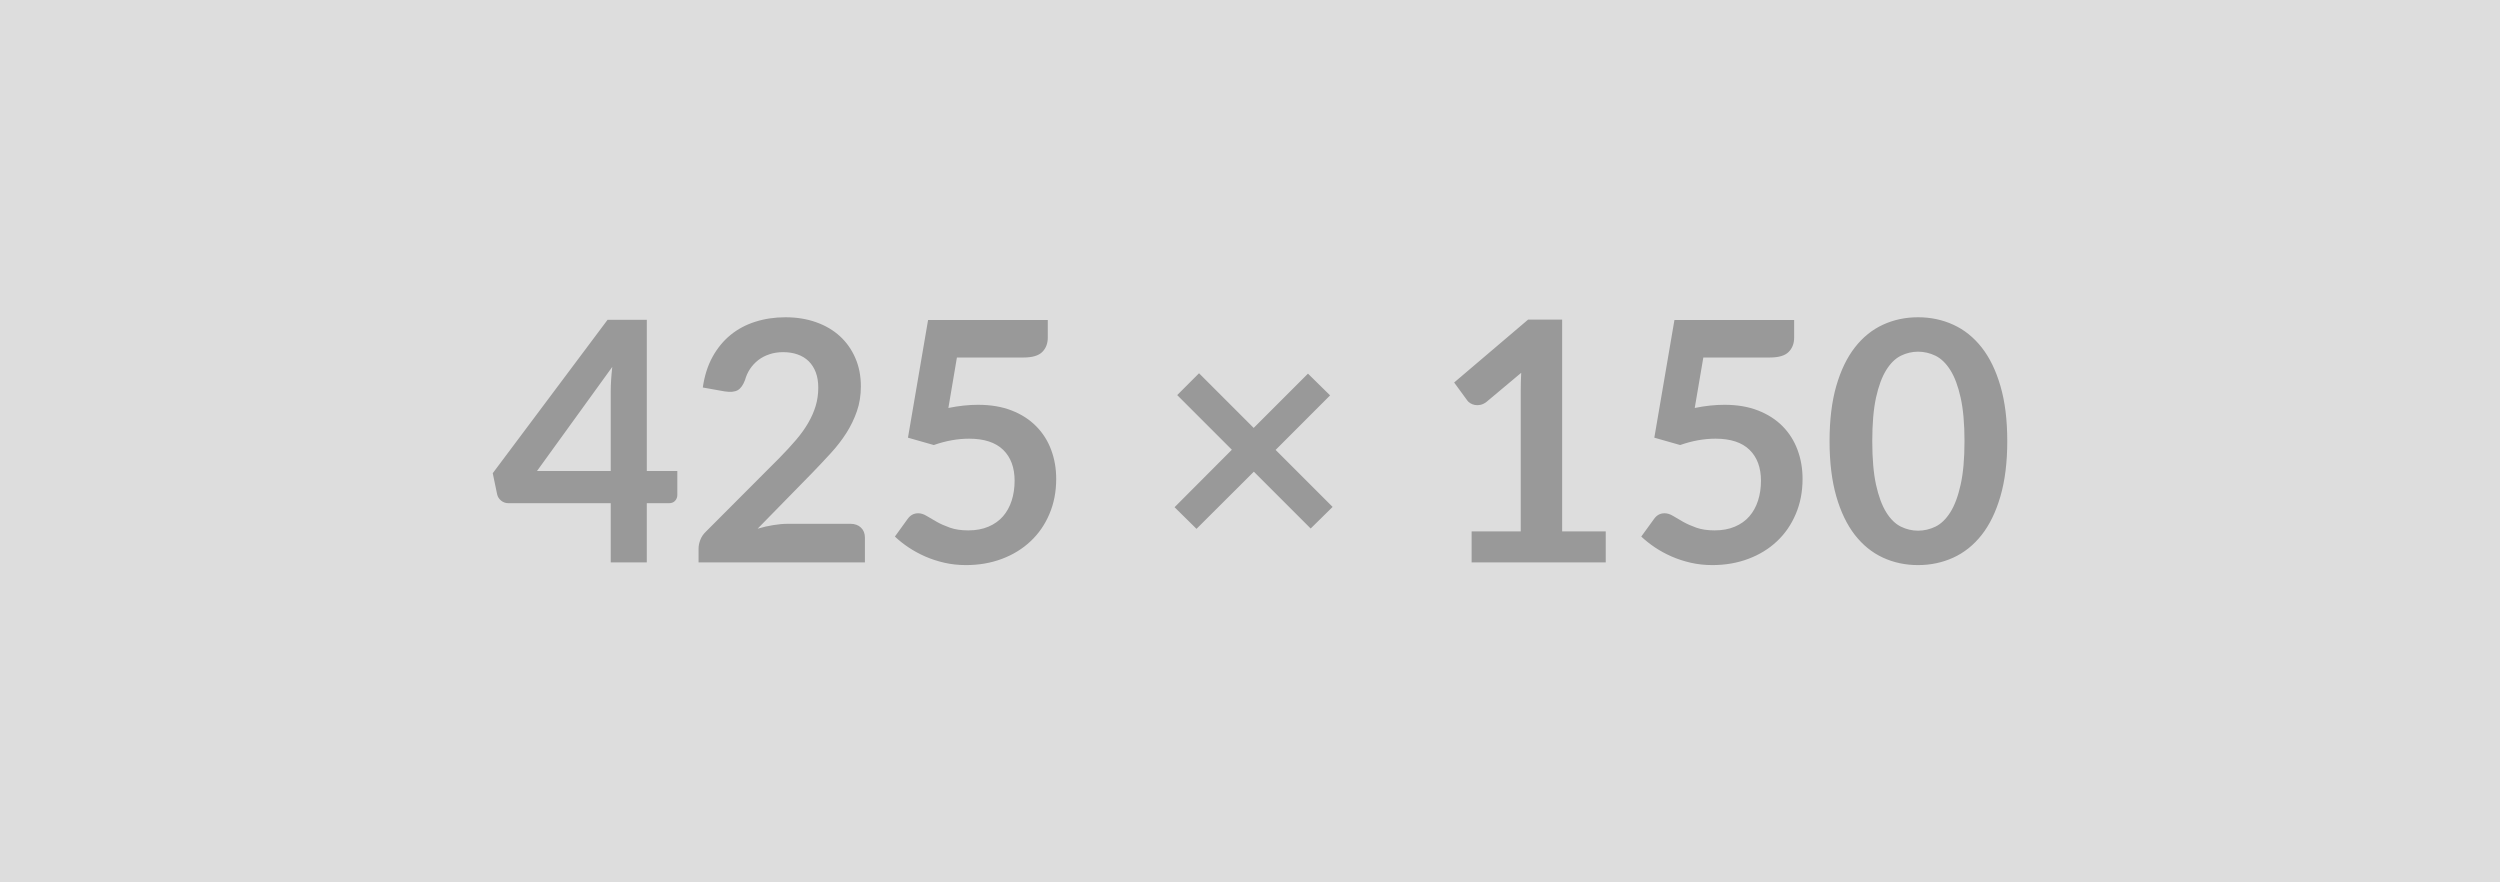 <svg xmlns="http://www.w3.org/2000/svg" width="425" height="150" viewBox="0 0 425 150"><rect width="100%" height="100%" fill="#DDDDDD"/><path fill="#999999" d="M91.285 80.075h12.54v-13.48q0-1.91.26-4.22l-12.8 17.7Zm18.67 0h5.19v4.07q0 .57-.38.99-.37.41-1.05.41h-3.76v10.06h-6.13v-10.06h-17.38q-.72 0-1.26-.44t-.68-1.1l-.74-3.56 19.52-26.08h6.67v25.71Zm24.02 8.97h10.58q1.14 0 1.81.65.67.64.67 1.69v4.22h-28.28v-2.34q0-.71.3-1.49.3-.79.96-1.41l12.51-12.54q1.57-1.6 2.81-3.05 1.24-1.46 2.06-2.88.83-1.43 1.27-2.89.44-1.47.44-3.1 0-1.48-.42-2.6-.43-1.13-1.21-1.9-.79-.77-1.89-1.15-1.09-.39-2.46-.39-1.26 0-2.32.36-1.07.35-1.9.99-.83.65-1.4 1.5-.57.86-.85 1.88-.49 1.31-1.25 1.74-.77.43-2.23.2l-3.7-.66q.42-2.96 1.65-5.2 1.23-2.23 3.06-3.73 1.84-1.5 4.22-2.25 2.38-.76 5.12-.76 2.85 0 5.21.84 2.37.84 4.05 2.38 1.68 1.54 2.62 3.71.94 2.16.94 4.81 0 2.29-.67 4.22-.67 1.94-1.79 3.71-1.13 1.77-2.64 3.42-1.51 1.65-3.16 3.36l-9.29 9.49q1.34-.4 2.66-.61 1.33-.22 2.52-.22Zm28.7-28.27-1.45 8.58q1.37-.28 2.62-.41 1.26-.13 2.42-.13 3.25 0 5.73.97 2.48.97 4.16 2.68 1.69 1.71 2.54 4 .86 2.3.86 4.95 0 3.27-1.16 5.98-1.15 2.71-3.21 4.63-2.05 1.93-4.85 2.98-2.81 1.06-6.12 1.06-1.94 0-3.67-.4-1.74-.4-3.27-1.07-1.52-.67-2.82-1.54-1.3-.87-2.32-1.84l2.16-2.99q.69-.97 1.8-.97.71 0 1.45.46.74.45 1.7.99.95.54 2.25 1 1.3.46 3.12.46 1.94 0 3.42-.63t2.47-1.75q.98-1.13 1.48-2.68.5-1.56.5-3.38 0-3.36-1.95-5.26-1.96-1.89-5.78-1.89-2.93 0-6.01 1.08l-4.39-1.25 3.42-20.01h20.35v2.99q0 1.51-.94 2.45-.94.94-3.19.94h-11.32Zm63.87 25.4-3.73 3.67-9.66-9.66-9.75 9.72-3.73-3.68 9.74-9.77-9.29-9.29 3.71-3.71 9.29 9.29 9.23-9.23 3.76 3.7-9.26 9.27 9.69 9.69Zm39.02 4.16h7.41v5.27h-22.8v-5.27h8.35v-24.03q0-1.42.08-2.93l-5.92 4.96q-.52.39-1.02.49-.49.1-.94.02-.44-.09-.78-.3t-.51-.47l-2.23-3.05 12.57-10.69h5.79v36Zm24-29.56-1.46 8.58q1.37-.28 2.62-.41 1.26-.13 2.43-.13 3.25 0 5.72.97 2.48.97 4.17 2.68 1.68 1.71 2.53 4 .86 2.3.86 4.95 0 3.27-1.16 5.98-1.15 2.71-3.2 4.63-2.05 1.93-4.86 2.98-2.81 1.06-6.12 1.06-1.93 0-3.67-.4t-3.27-1.07q-1.52-.67-2.82-1.54-1.29-.87-2.32-1.84l2.17-2.99q.68-.97 1.79-.97.71 0 1.46.46.74.45 1.69.99.96.54 2.25 1 1.3.46 3.12.46 1.94 0 3.42-.63 1.49-.63 2.47-1.75.98-1.13 1.48-2.68.5-1.56.5-3.38 0-3.36-1.95-5.26-1.95-1.89-5.77-1.89-2.94 0-6.02 1.08l-4.39-1.25 3.42-20.01h20.35v2.99q0 1.51-.94 2.45-.94.94-3.19.94h-11.31Zm51.67 14.22q0 5.39-1.16 9.37-1.15 3.97-3.19 6.57-2.04 2.59-4.82 3.86-2.78 1.27-6 1.27t-5.97-1.27q-2.75-1.27-4.77-3.86-2.02-2.6-3.16-6.57-1.14-3.98-1.14-9.37 0-5.41 1.14-9.37 1.14-3.96 3.16-6.56 2.02-2.59 4.77-3.86 2.75-1.27 5.97-1.27 3.22 0 6 1.27t4.82 3.86q2.04 2.6 3.19 6.56 1.16 3.96 1.16 9.37Zm-7.27 0q0-4.47-.66-7.41-.65-2.93-1.75-4.67-1.1-1.74-2.52-2.44-1.43-.69-2.97-.69-1.51 0-2.92.69-1.41.7-2.49 2.44-1.08 1.74-1.73 4.67-.64 2.94-.64 7.41 0 4.48.64 7.41.65 2.94 1.73 4.68 1.08 1.74 2.49 2.44 1.41.69 2.92.69 1.54 0 2.97-.69 1.42-.7 2.52-2.44t1.75-4.68q.66-2.93.66-7.41Z"/></svg>